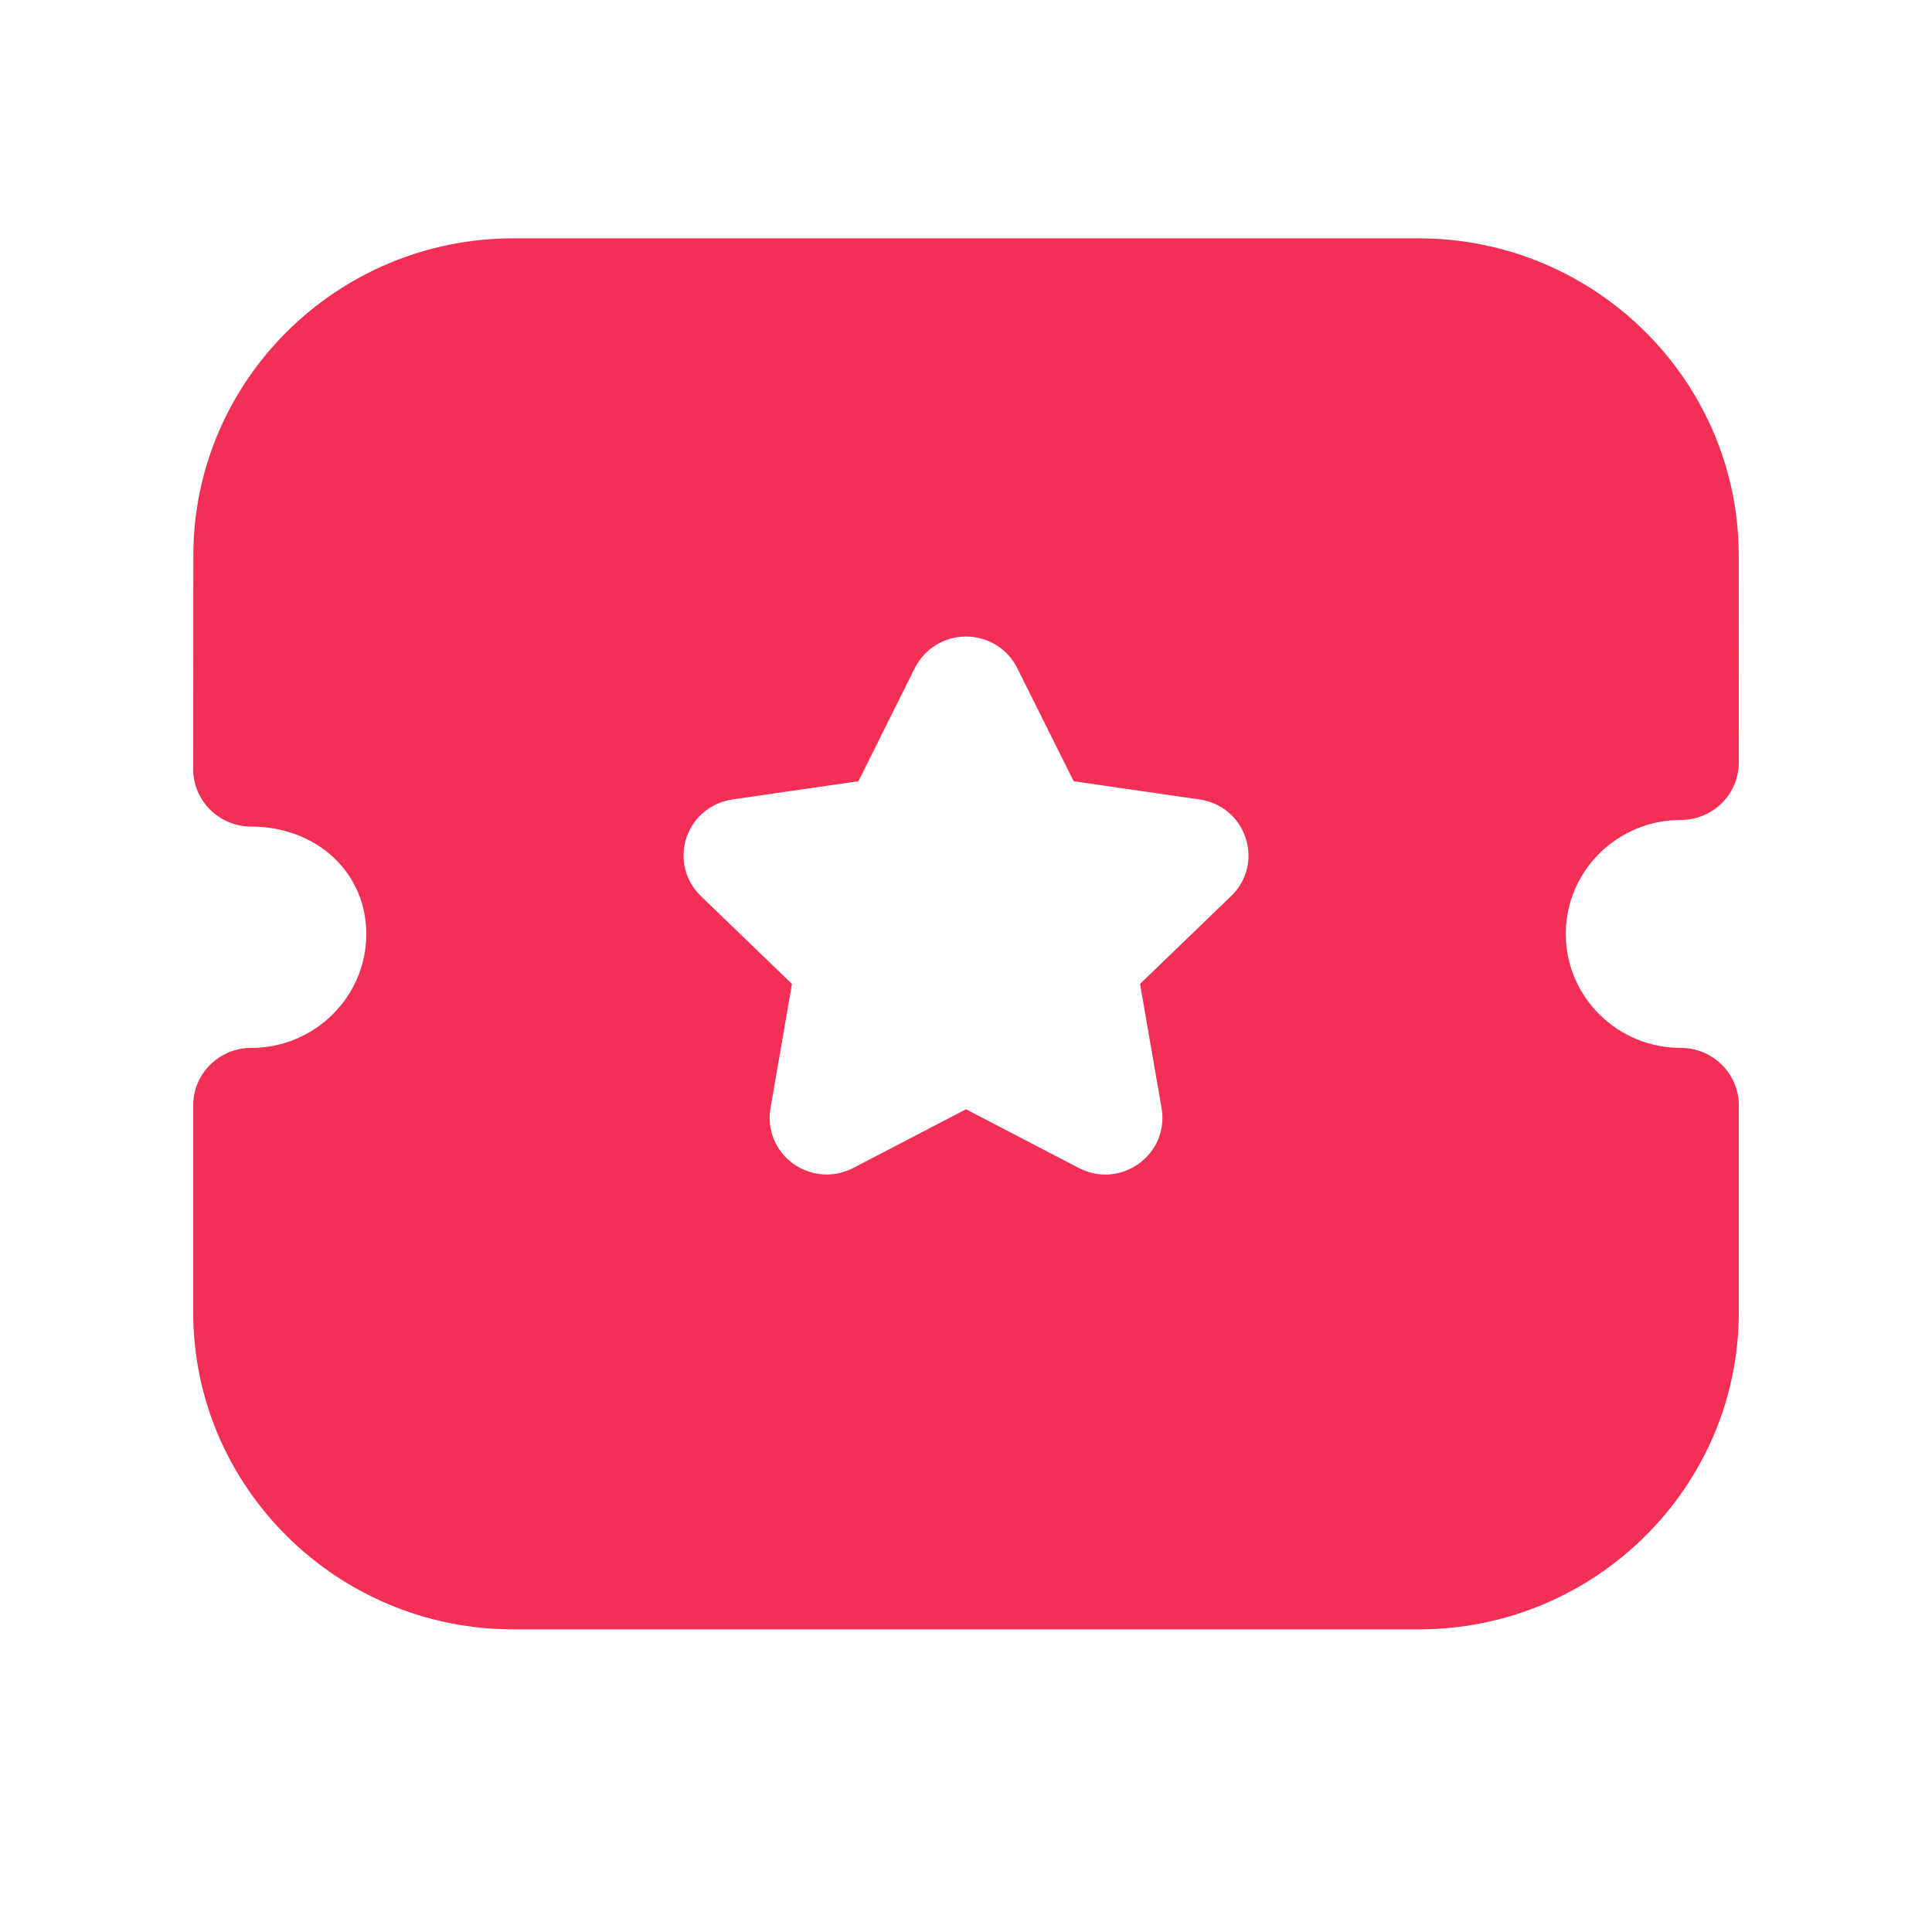 <svg width="25" height="25" viewBox="0 0 25 25" fill="none" xmlns="http://www.w3.org/2000/svg">
<path fill-rule="evenodd" clip-rule="evenodd" d="M20.261 12.085C20.261 12.899 20.929 13.56 21.75 13.56C22.164 13.56 22.5 13.893 22.5 14.303V16.98C22.5 19.243 20.642 21.084 18.358 21.084H6.643C4.359 21.084 2.5 19.243 2.5 16.98V14.303C2.5 13.893 2.836 13.56 3.25 13.56C4.072 13.56 4.74 12.899 4.74 12.085C4.74 11.292 4.099 10.696 3.25 10.696C3.051 10.696 2.861 10.617 2.72 10.478C2.579 10.338 2.5 10.149 2.5 9.953L2.502 7.189C2.502 4.926 4.36 3.084 6.644 3.084H18.356C20.64 3.084 22.499 4.926 22.499 7.189L22.5 9.866C22.5 10.063 22.421 10.253 22.281 10.392C22.14 10.531 21.95 10.61 21.75 10.61C20.929 10.61 20.261 11.271 20.261 12.085ZM14.752 12.732L15.931 11.595C16.136 11.398 16.207 11.109 16.118 10.841C16.03 10.574 15.8 10.384 15.522 10.345L13.893 10.109L13.164 8.647C13.039 8.395 12.785 8.238 12.502 8.237H12.5C12.218 8.237 11.964 8.394 11.837 8.646L11.108 10.109L9.482 10.344C9.201 10.384 8.971 10.574 8.882 10.841C8.794 11.109 8.865 11.398 9.069 11.595L10.248 12.732L9.97 14.34C9.922 14.618 10.035 14.893 10.265 15.059C10.395 15.151 10.546 15.198 10.699 15.198C10.816 15.198 10.934 15.169 11.042 15.113L12.5 14.354L13.955 15.111C14.207 15.245 14.506 15.224 14.735 15.058C14.966 14.893 15.079 14.618 15.031 14.34L14.752 12.732Z" fill="#F32F56"/>
</svg>
